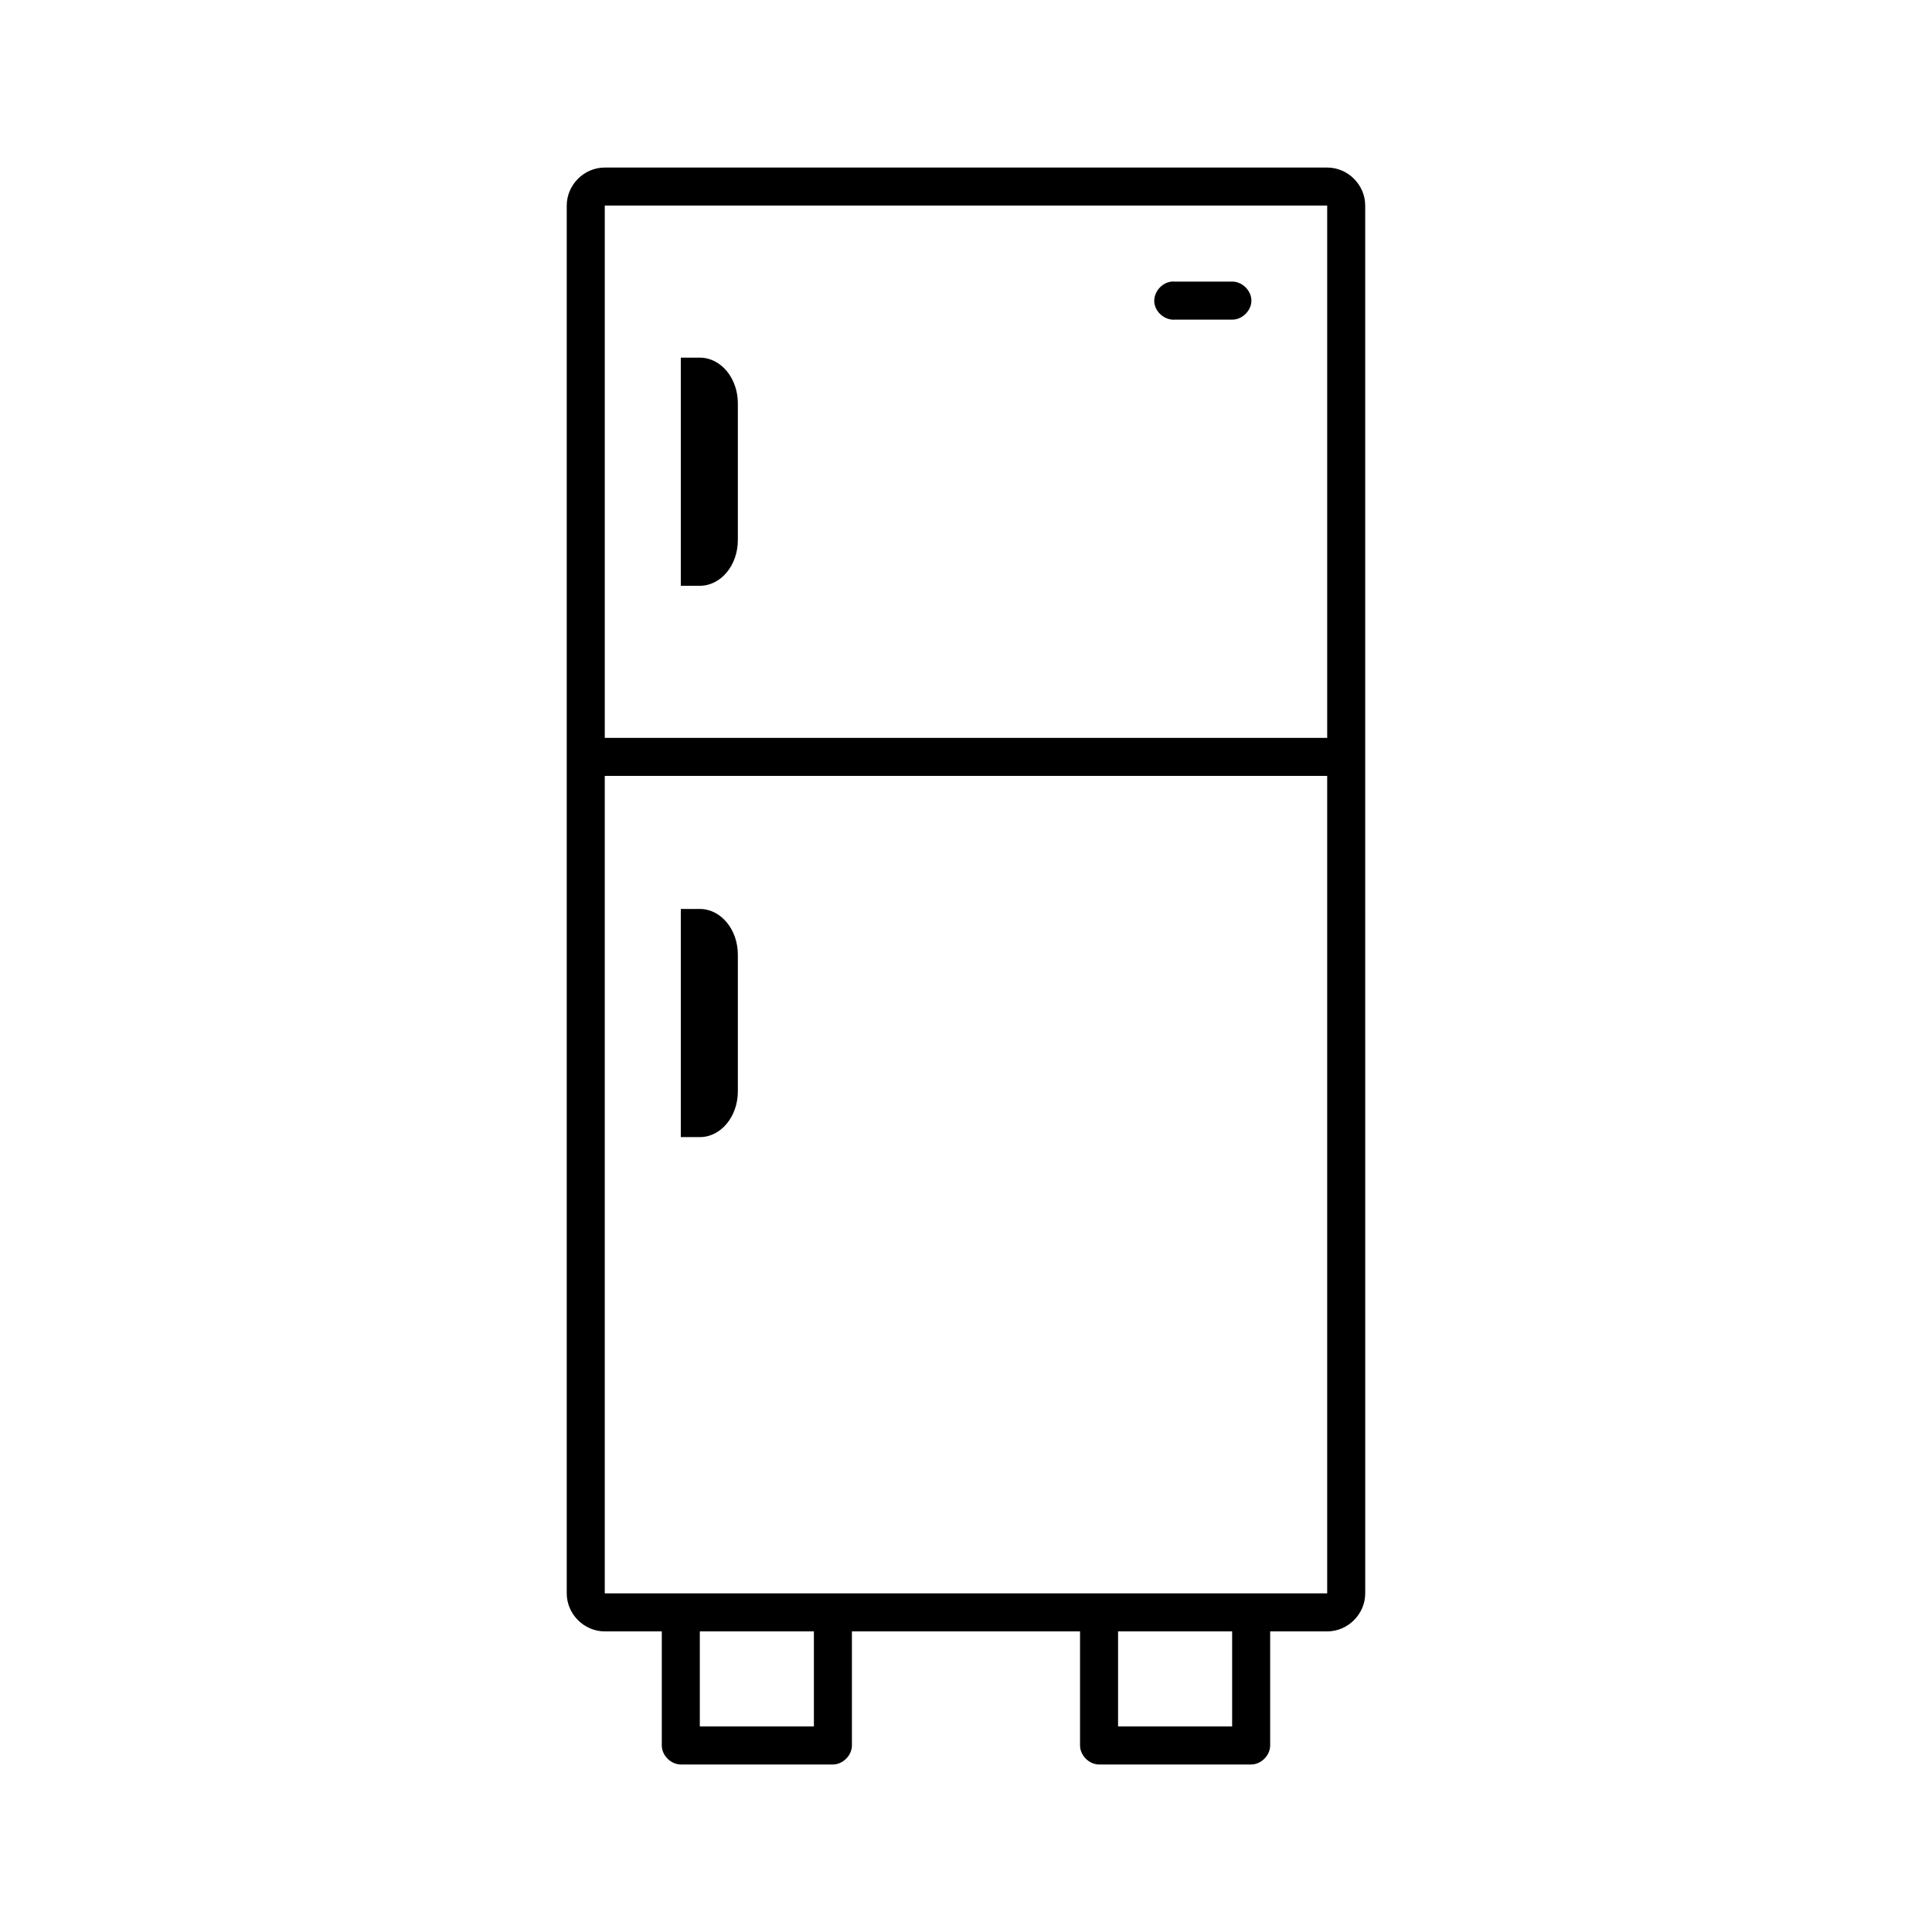 <?xml version="1.0" encoding="UTF-8"?>
<!-- Uploaded to: ICON Repo, www.svgrepo.com, Generator: ICON Repo Mixer Tools -->
<svg fill="#000000" width="800px" height="800px" version="1.1" viewBox="144 144 512 512" xmlns="http://www.w3.org/2000/svg">
 <path d="m304.27 188.4c-5.496 0-10.078 4.582-10.078 10.078v367.78c0 5.496 4.582 10.078 10.078 10.078h15.113v30.23c0 2.637 2.398 5.039 5.039 5.039h40.305c2.637 0 5.039-2.398 5.039-5.039v-30.23h60.457v30.23c0 2.637 2.398 5.039 5.039 5.039h40.305c2.637 0 5.039-2.398 5.039-5.039v-30.23h15.113c5.496 0 10.078-4.582 10.078-10.078l-0.004-367.78c0-5.496-4.578-10.078-10.074-10.078zm0 10.078h191.45v141.07h-191.45zm150.2 20.152c-2.637 0.246-4.812 2.871-4.566 5.512 0.25 2.637 2.875 4.809 5.512 4.562h15.113c2.66 0.039 5.109-2.375 5.109-5.039 0-2.66-2.449-5.074-5.109-5.039h-15.113c-0.312-0.031-0.629-0.031-0.945 0zm-130.05 20.152v60.457h5.039c5.582 0 10.078-5.426 10.078-12.121v-36.211c0-6.703-4.496-12.125-10.078-12.125zm-20.152 110.84h191.45v216.64h-191.45zm20.152 35.266v60.457h5.039c5.582 0 10.078-5.426 10.078-12.121v-36.211c0-6.703-4.496-12.129-10.078-12.129zm5.039 191.45h30.23v25.191h-30.23zm110.84 0h30.23v25.191h-30.23z"/>
</svg>